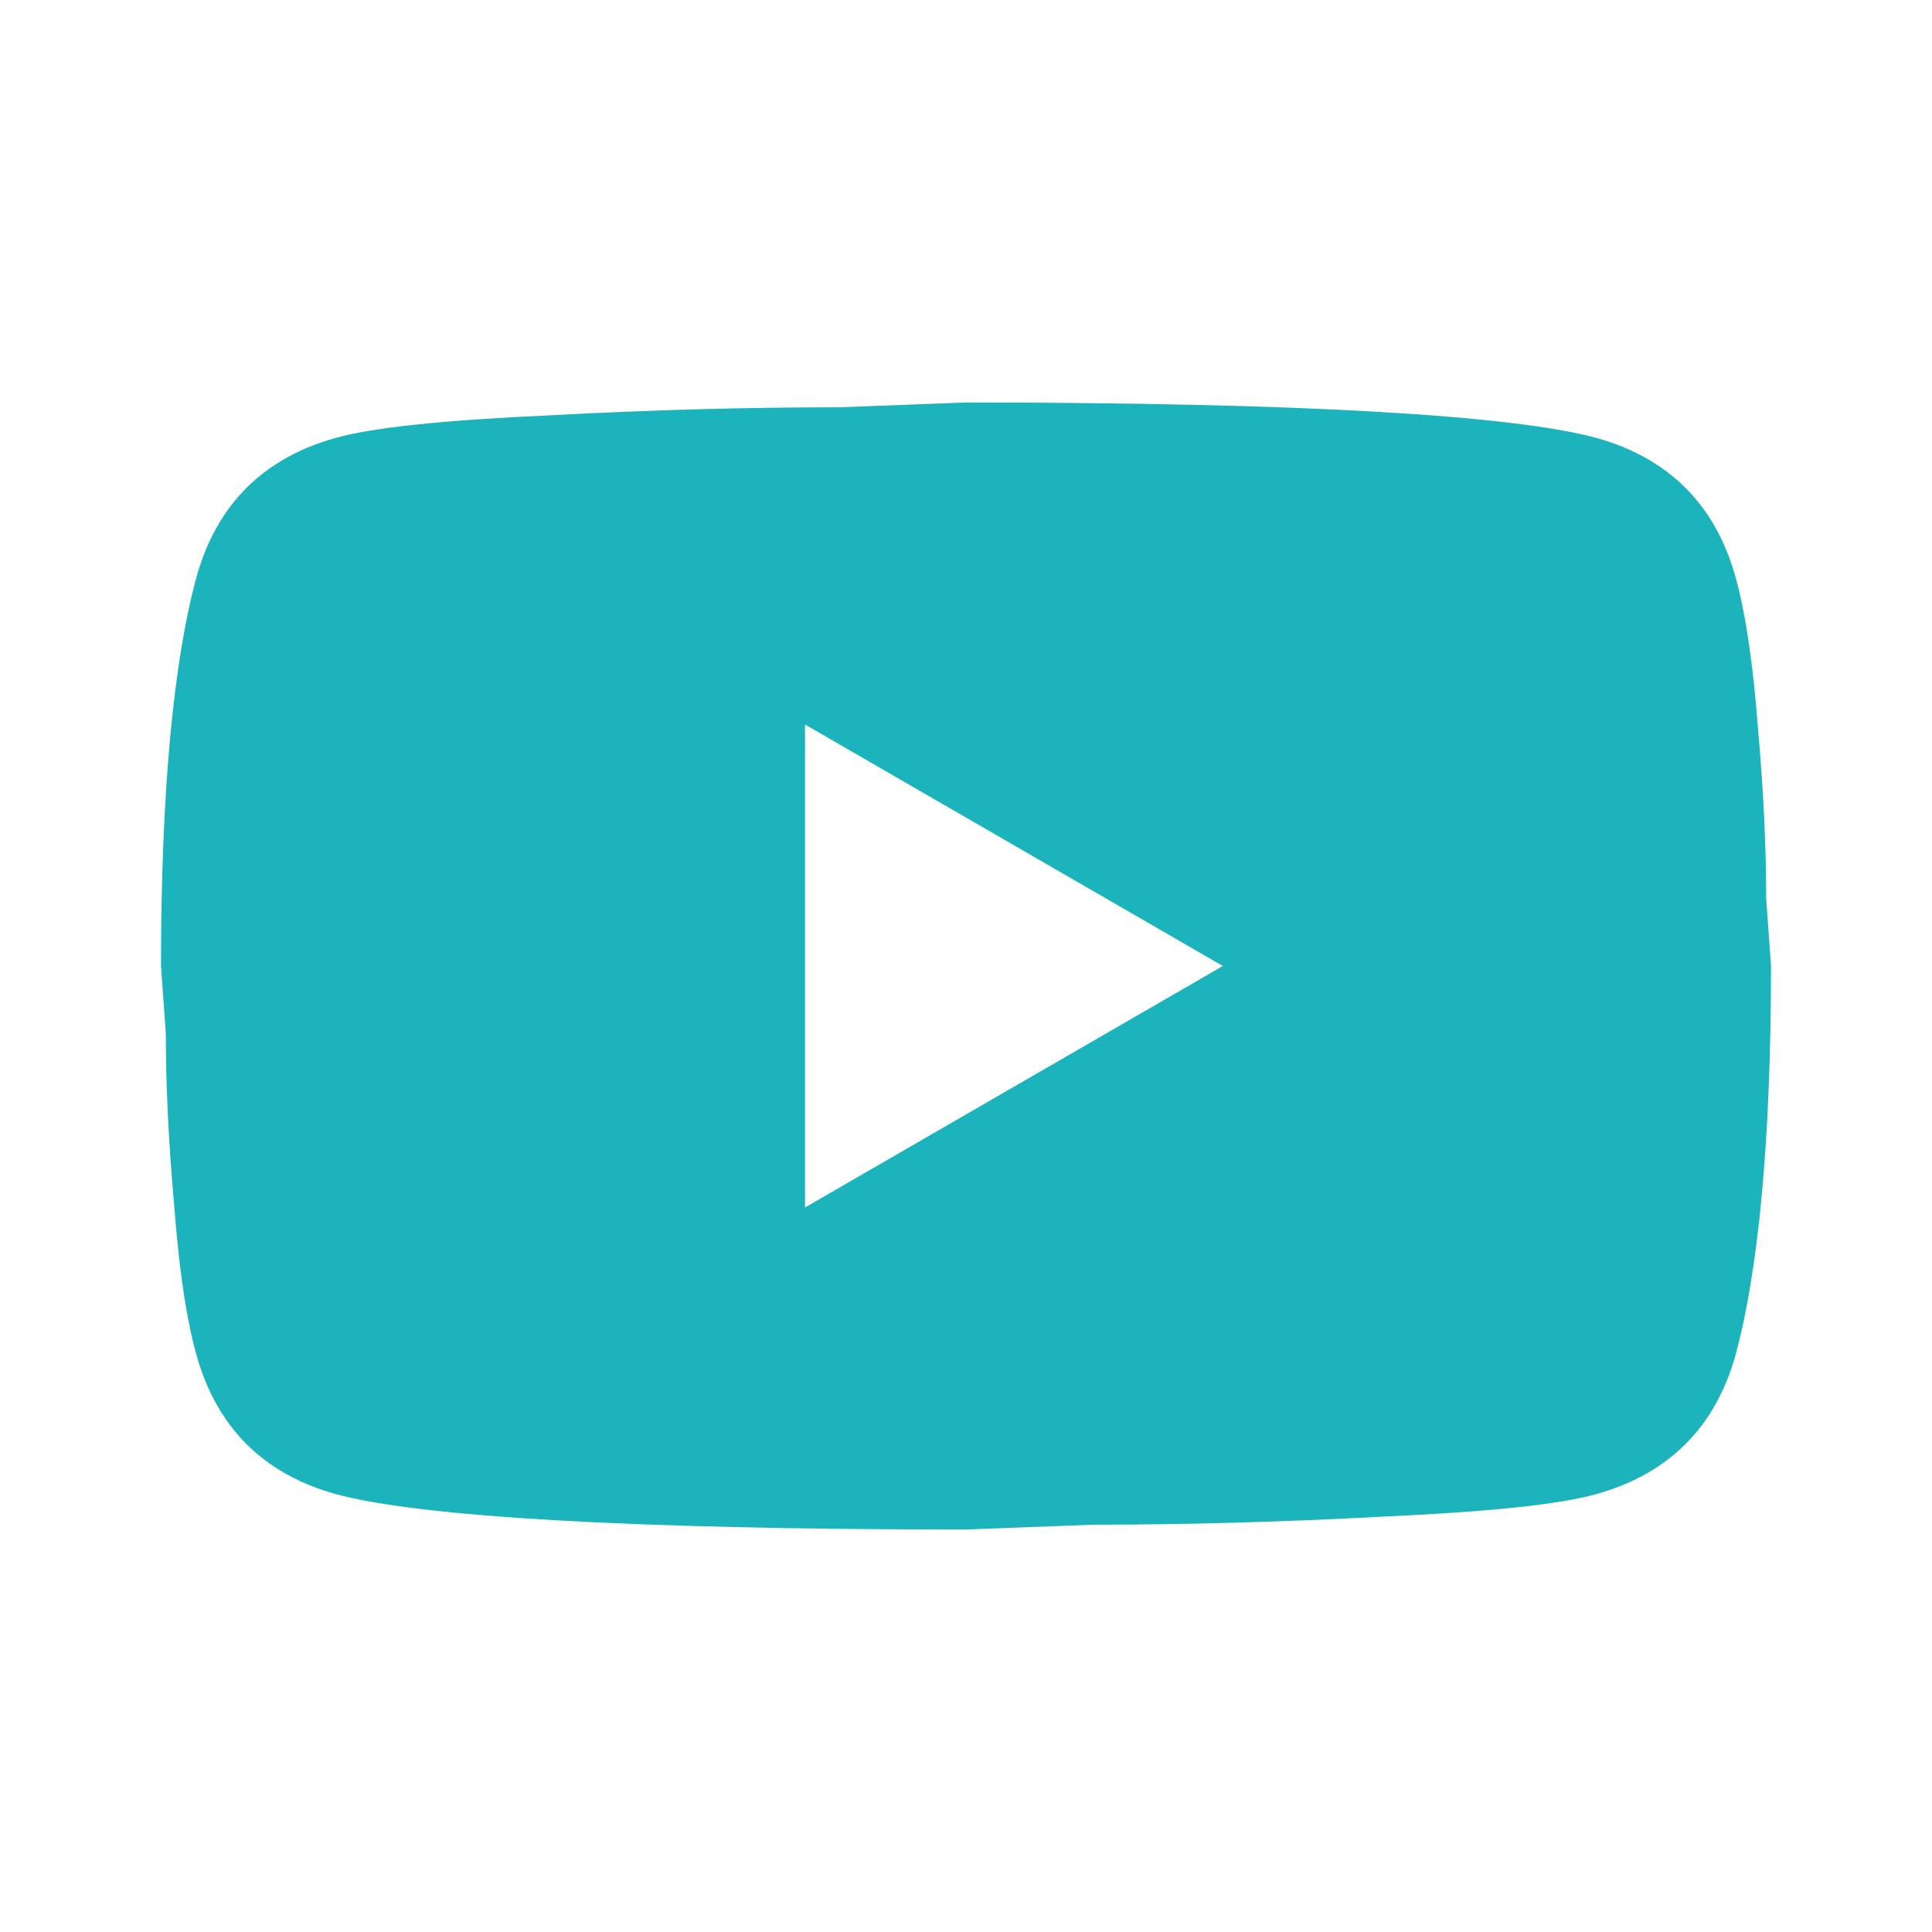 <svg width="18" height="18" viewBox="0 0 18 18" fill="none" xmlns="http://www.w3.org/2000/svg">
<path d="M7.5 11.25L11.393 9L7.5 6.75V11.25ZM16.17 5.378C16.267 5.73 16.335 6.202 16.38 6.803C16.433 7.402 16.455 7.92 16.455 8.37L16.5 9C16.5 10.643 16.38 11.85 16.17 12.623C15.982 13.297 15.547 13.732 14.873 13.92C14.52 14.018 13.875 14.085 12.885 14.13C11.91 14.182 11.018 14.205 10.193 14.205L9 14.25C5.857 14.25 3.9 14.13 3.127 13.92C2.453 13.732 2.018 13.297 1.83 12.623C1.732 12.27 1.665 11.797 1.62 11.197C1.567 10.598 1.545 10.08 1.545 9.63L1.5 9C1.5 7.357 1.62 6.15 1.83 5.378C2.018 4.702 2.453 4.268 3.127 4.08C3.48 3.982 4.125 3.915 5.115 3.87C6.09 3.817 6.982 3.795 7.808 3.795L9 3.75C12.143 3.75 14.1 3.87 14.873 4.08C15.547 4.268 15.982 4.702 16.17 5.378Z" fill="#1BB3BC"/>
</svg>
